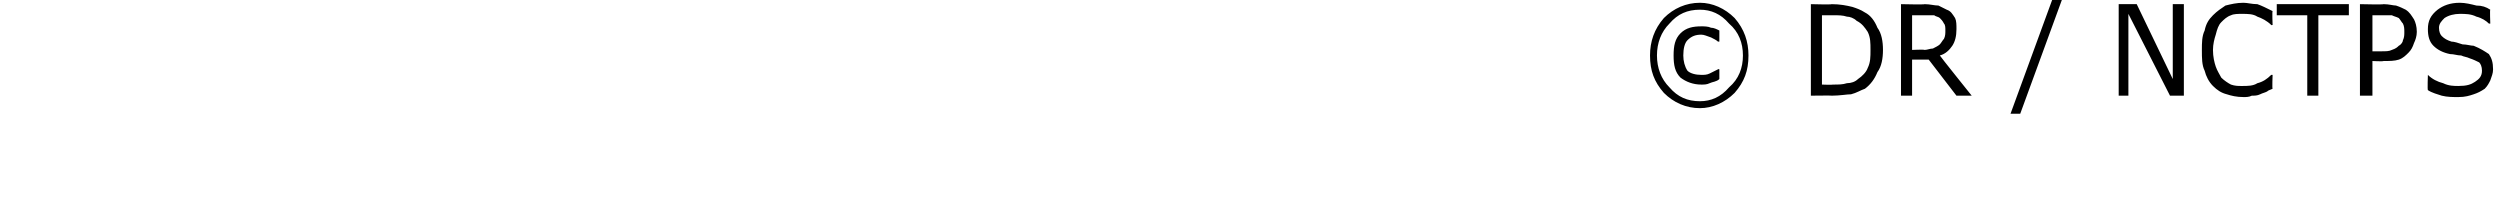 <?xml version="1.0" standalone="no"?><!DOCTYPE svg PUBLIC "-//W3C//DTD SVG 1.1//EN" "http://www.w3.org/Graphics/SVG/1.1/DTD/svg11.dtd"><svg xmlns="http://www.w3.org/2000/svg" version="1.1" width="180.3px" height="15.9px" viewBox="0 0 180.3 15.9"><desc>DR NCTPS</desc><defs/><g id="Polygon128124"><path d="m126.1 4c0 1.1-.3 1.9-1 2.7c-.7.7-1.6 1.1-2.5 1.1c-1 0-1.9-.4-2.6-1.1c-.7-.8-1-1.6-1-2.7c0-1 .3-1.9 1-2.7c.7-.7 1.6-1.1 2.6-1.1c.9 0 1.8.4 2.5 1.1c.7.8 1 1.7 1 2.7zm-.4 0c0-.9-.3-1.7-1-2.3c-.6-.7-1.3-1-2.1-1c-.9 0-1.6.3-2.2 1c-.6.6-.9 1.4-.9 2.3c0 .9.3 1.7.9 2.3c.6.7 1.3 1 2.2 1c.8 0 1.5-.3 2.1-1c.7-.6 1-1.4 1-2.3zM124 5.7c-.2.2-.5.2-.7.3c-.2.1-.4.1-.6.1c-.6 0-1.1-.2-1.5-.5c-.4-.4-.5-.9-.5-1.6c0-.7.1-1.2.5-1.6c.4-.4.9-.5 1.5-.5c.2 0 .5 0 .7.1c.2 0 .4.1.6.2v.8h-.1c-.1-.1-.3-.2-.5-.3c-.3-.1-.5-.2-.7-.2c-.4 0-.7.1-1 .4c-.2.2-.3.6-.3 1.1c0 .4.1.8.3 1.1c.2.2.6.3 1 .3c.2 0 .4 0 .6-.1l.6-.3c.05-.04.1 0 .1 0v.7zm11.8-2.1c0 .6-.1 1.2-.4 1.6c-.2.5-.5.9-.9 1.2c-.3.1-.6.3-1 .4c-.3 0-.8.1-1.4.1c.05-.02-1.5 0-1.5 0V.3s1.53.04 1.5 0c.6 0 1.1.1 1.5.2c.3.1.6.2.9.4c.4.2.7.6.9 1.1c.3.4.4 1 .4 1.6zm-.9 0c0-.5 0-.9-.2-1.3c-.2-.3-.4-.6-.8-.8c-.2-.2-.5-.3-.7-.3c-.3-.1-.6-.1-1-.1h-.8v5s.78.03.8 0c.4 0 .7 0 1-.1c.3 0 .6-.1.8-.3c.3-.2.6-.5.7-.8c.2-.4.2-.8.2-1.3zm7.3 3.3h-1.1l-2-2.6h-1.2v2.6h-.8V.3s1.73.04 1.7 0c.4 0 .7.1 1 .1l.6.3c.3.1.4.3.6.6c.1.2.1.5.1.8c0 .5-.1.9-.3 1.2c-.2.3-.5.6-.9.7c-.01.02 2.3 2.9 2.3 2.9zm-1.9-4.7c0-.2 0-.4-.1-.5c-.1-.2-.2-.3-.3-.4c-.1-.1-.3-.1-.4-.2h-1.6v2.5s.86-.04.9 0c.2 0 .4-.1.6-.1c.2-.1.4-.2.5-.3c.1-.1.2-.3.3-.4c.1-.2.1-.4.1-.6zm8.4-2.2l-3 8.2h-.7l3-8.2h.7zm8.8 6.9h-1l-3-5.9v5.9h-.7V.3h1.3l2.6 5.4V.3h.8v6.6zm6.4-.5c-.2.1-.3.1-.4.2c-.2.1-.3.1-.5.2c-.2.1-.4.1-.6.1c-.2.1-.4.1-.6.1c-.5 0-.9-.1-1.2-.2c-.4-.1-.7-.3-1-.6c-.3-.3-.5-.7-.6-1.1c-.2-.4-.2-.9-.2-1.5c0-.5 0-1 .2-1.4c.1-.5.3-.8.6-1.1c.3-.3.6-.5.9-.7c.4-.1.8-.2 1.3-.2c.3 0 .6.1 1 .1c.3.1.7.3 1.1.5c-.04 0 0 1 0 1c0 0-.1.03-.1 0c-.3-.3-.7-.5-1-.6c-.3-.2-.7-.2-1.1-.2c-.3 0-.6 0-.8.1c-.3.1-.5.3-.7.5c-.2.2-.3.5-.4.9c-.1.3-.2.7-.2 1.1c0 .5.1.9.2 1.2c.1.3.3.6.4.8c.2.2.5.4.7.5c.3.1.5.1.8.1c.4 0 .8 0 1.1-.2c.4-.1.7-.3 1-.6h.1s-.04 1.01 0 1zm5.5-5.3h-2.2v5.8h-.8V1.1h-2.2v-.8h5.2v.8zm4.9 1.2c0 .3-.1.6-.2.8c-.1.3-.2.5-.4.7c-.2.2-.4.4-.7.5c-.3.1-.7.1-1.1.1c-.03.04-.8 0-.8 0v2.5h-.9V.3s1.7.04 1.7 0c.4 0 .7.1.9.1c.3.1.5.2.7.3c.3.2.4.4.6.7c.1.2.2.5.2.9zm-.9 0c0-.2 0-.4-.1-.6c-.1-.1-.2-.3-.3-.4c-.2-.1-.3-.1-.5-.2h-1.4v2.6h.6c.4 0 .6 0 .8-.1c.3-.1.4-.2.5-.3c.2-.1.3-.3.3-.4c.1-.2.1-.4.1-.6zm6.4 2.7c0 .3-.1.5-.2.8c-.1.2-.2.4-.4.6c-.3.2-.5.3-.8.4c-.3.1-.6.2-1.1.2c-.4 0-.8 0-1.2-.1c-.3-.1-.7-.2-1-.4c-.04-.02 0-1.1 0-1.1c0 0 .02-.01 0 0c.3.3.7.5 1.1.6c.4.2.8.2 1.1.2c.6 0 .9-.1 1.2-.3c.3-.2.5-.4.5-.8c0-.3-.1-.5-.2-.6c-.2-.1-.4-.2-.7-.3c-.2-.1-.4-.1-.6-.2c-.3 0-.5-.1-.8-.1c-.5-.1-.9-.3-1.2-.6c-.3-.3-.4-.7-.4-1.2c0-.6.2-1 .7-1.4c.4-.3.9-.5 1.6-.5c.4 0 .8.1 1.2.2c.4 0 .7.1 1 .3c-.04-.02 0 1 0 1h-.1c-.2-.2-.5-.4-.9-.5c-.4-.2-.8-.2-1.2-.2c-.4 0-.8.1-1.1.3c-.2.2-.4.4-.4.7c0 .3.1.5.2.6c.2.2.4.3.7.4c.2 0 .5.1.8.2c.3 0 .6.1.8.1c.5.2.8.4 1.1.6c.2.3.3.6.3 1.1z" stroke="none" fill="#000"/></g></svg>